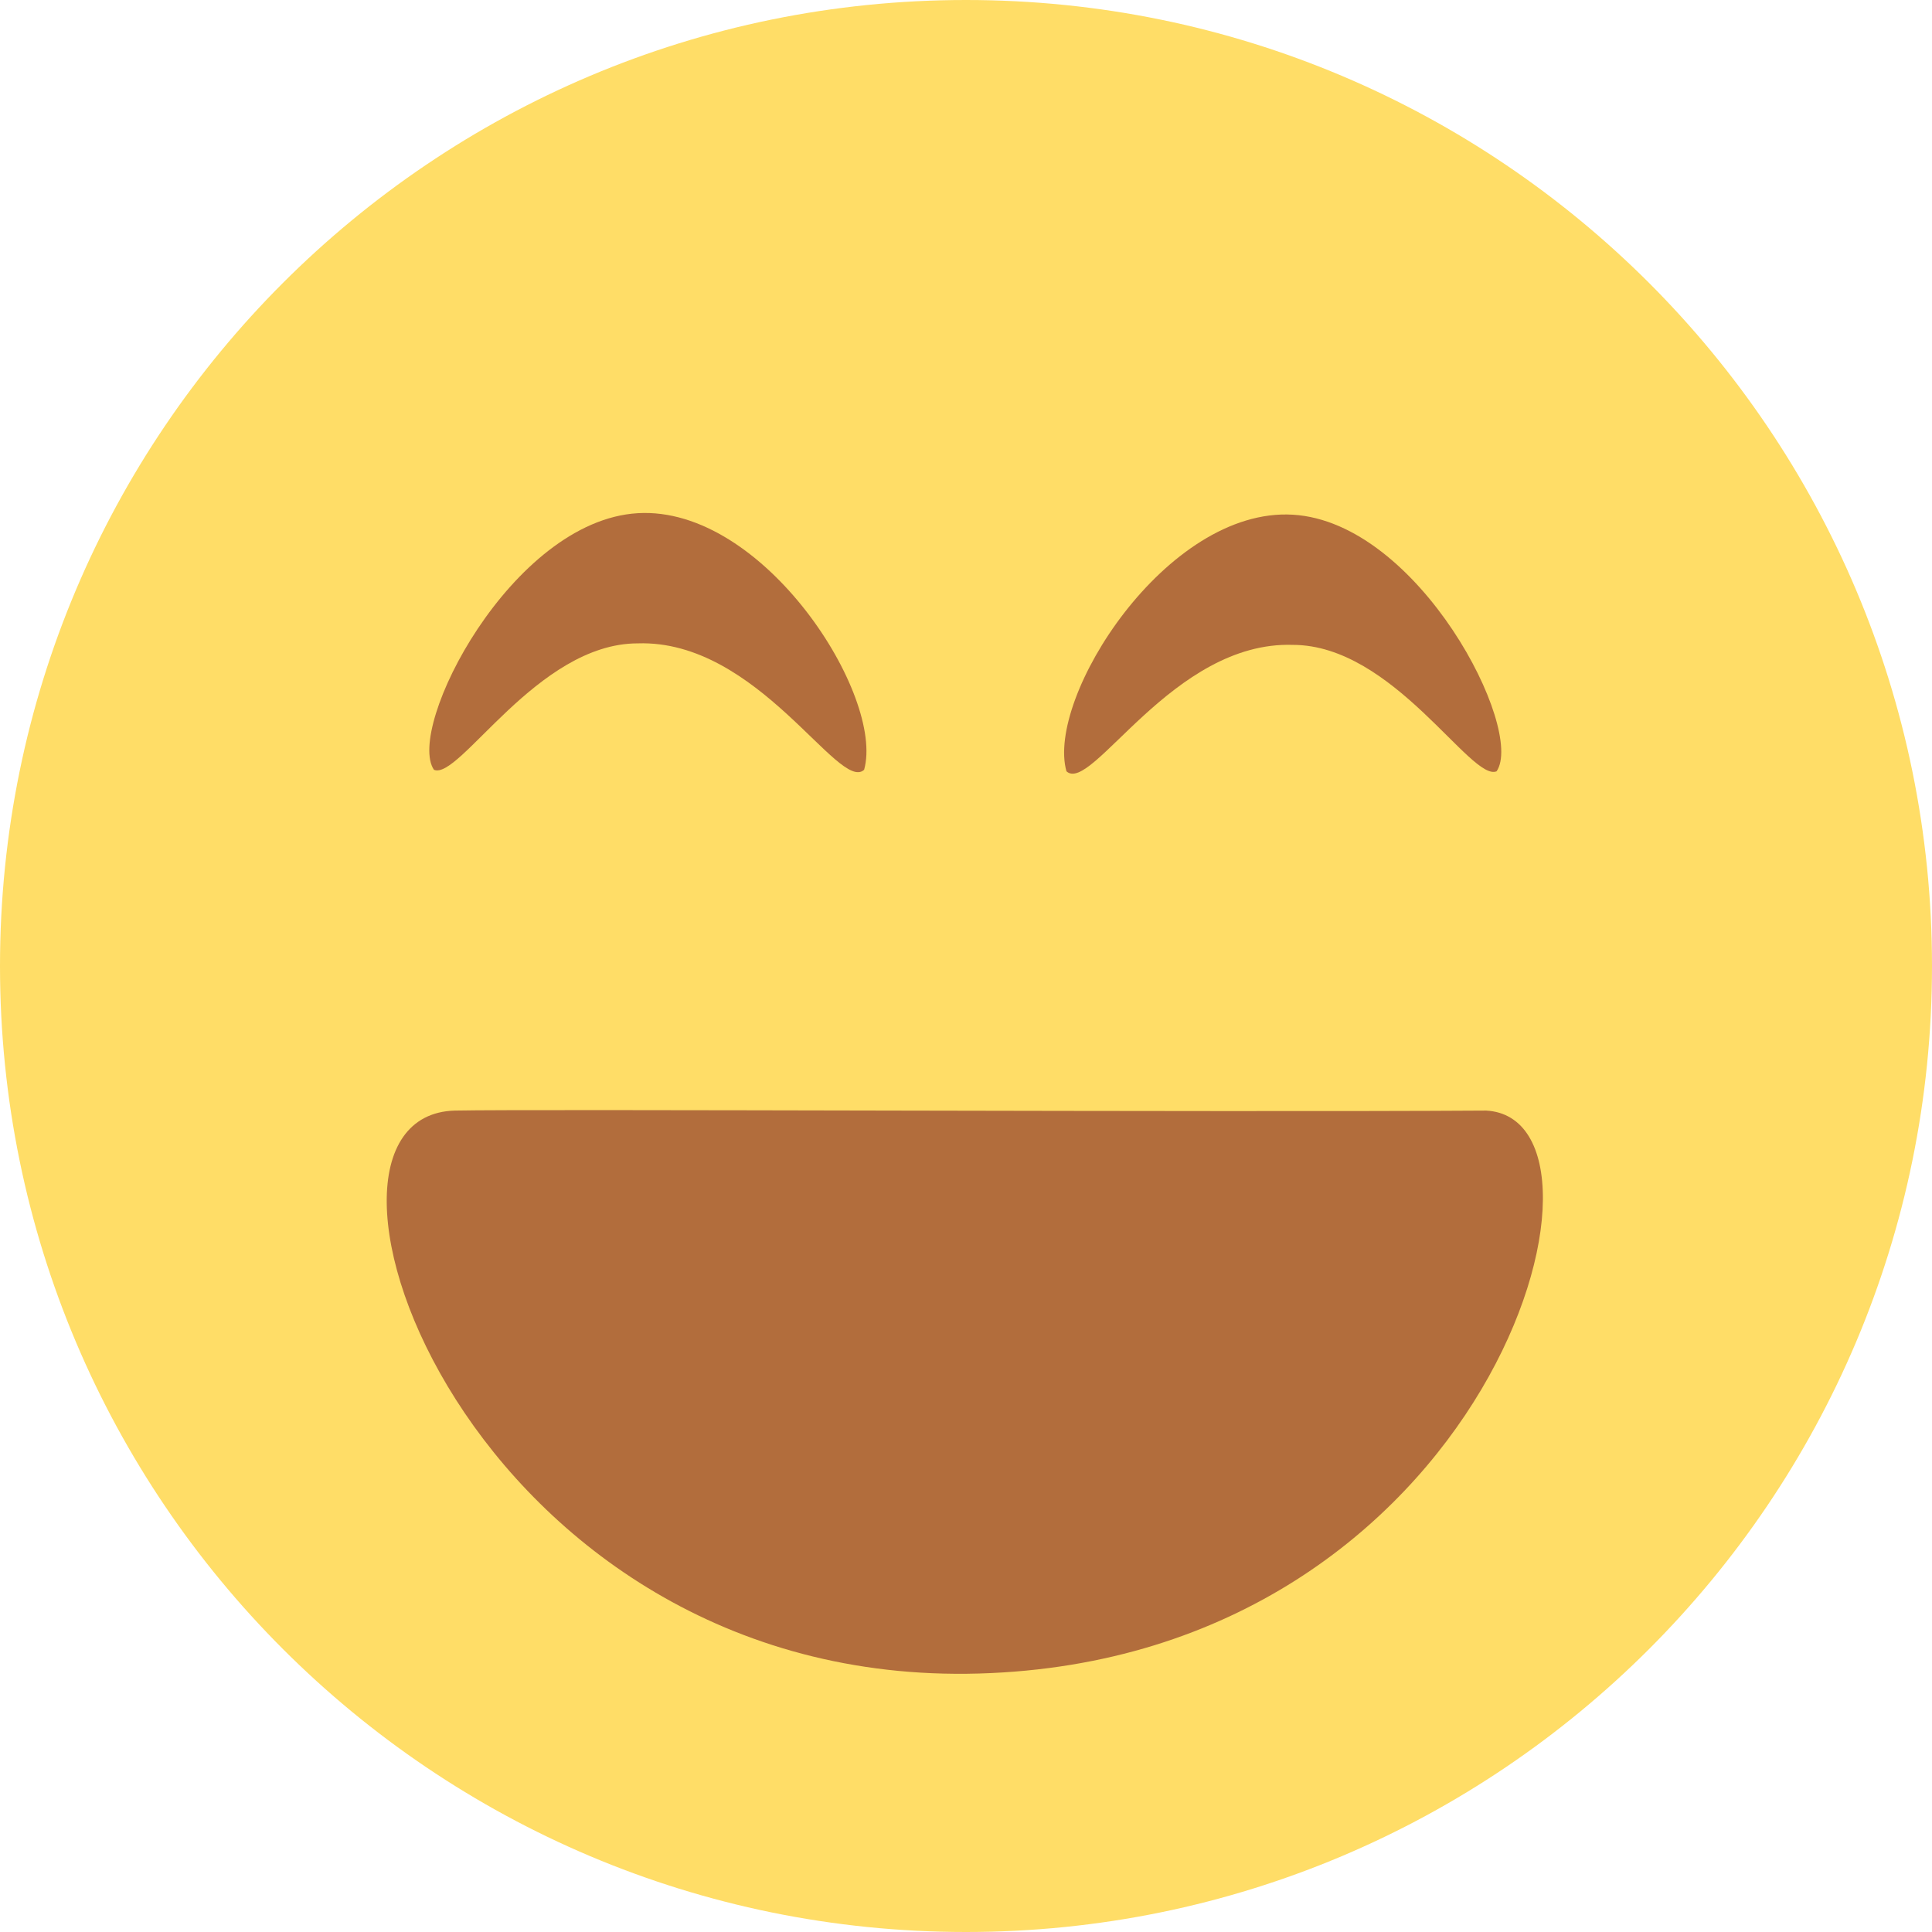 <?xml version="1.0" encoding="utf-8"?>
<svg width="512px" height="512px" viewBox="0 0 512 512" version="1.1" xmlns:xlink="http://www.w3.org/1999/xlink" xmlns="http://www.w3.org/2000/svg">
  <path d="M0 256C0 114.615 114.615 0 256 0C397.385 0 512 114.615 512 256C512 397.385 397.385 512 256 512C114.615 512 0 397.385 0 256Z" id="Ellipse" fill="#FFDD67" fill-rule="evenodd" stroke="none" />
  <path d="M1.233 68.058C-6.292 57.009 21.733 2.058 55.233 0.058C88.733 -1.942 120.733 48.558 115.233 68.058C108.57 74.232 87.145 33.508 55.233 34.558C28.57 34.558 7.97 70.971 1.233 68.058Z" transform="translate(113.767 135.942)" id="New-shape" fill="#B26D3C" fill-rule="evenodd" stroke="none" />
  <path d="M1.233 68.058C-6.292 57.009 21.733 2.058 55.233 0.058C88.733 -1.942 120.733 48.558 115.233 68.058C108.57 74.232 87.145 33.508 55.233 34.558C28.57 34.558 7.97 70.971 1.233 68.058Z" transform="matrix(-1 0 0 1 397.853 136.342)" id="New-shape-2" fill="#B26D3C" fill-rule="evenodd" stroke="none" />
  <path d="M18.017 0.13C39.747 -0.324 220.189 0.591 291.362 0.13C331.613 2.301 292.458 145.368 157.017 149.315C21.575 153.262 -31.017 1.571 18.017 0.13Z" transform="translate(102.484 294.185)" id="New-shape-3" fill="#B26D3C" fill-rule="evenodd" stroke="none" />
</svg>